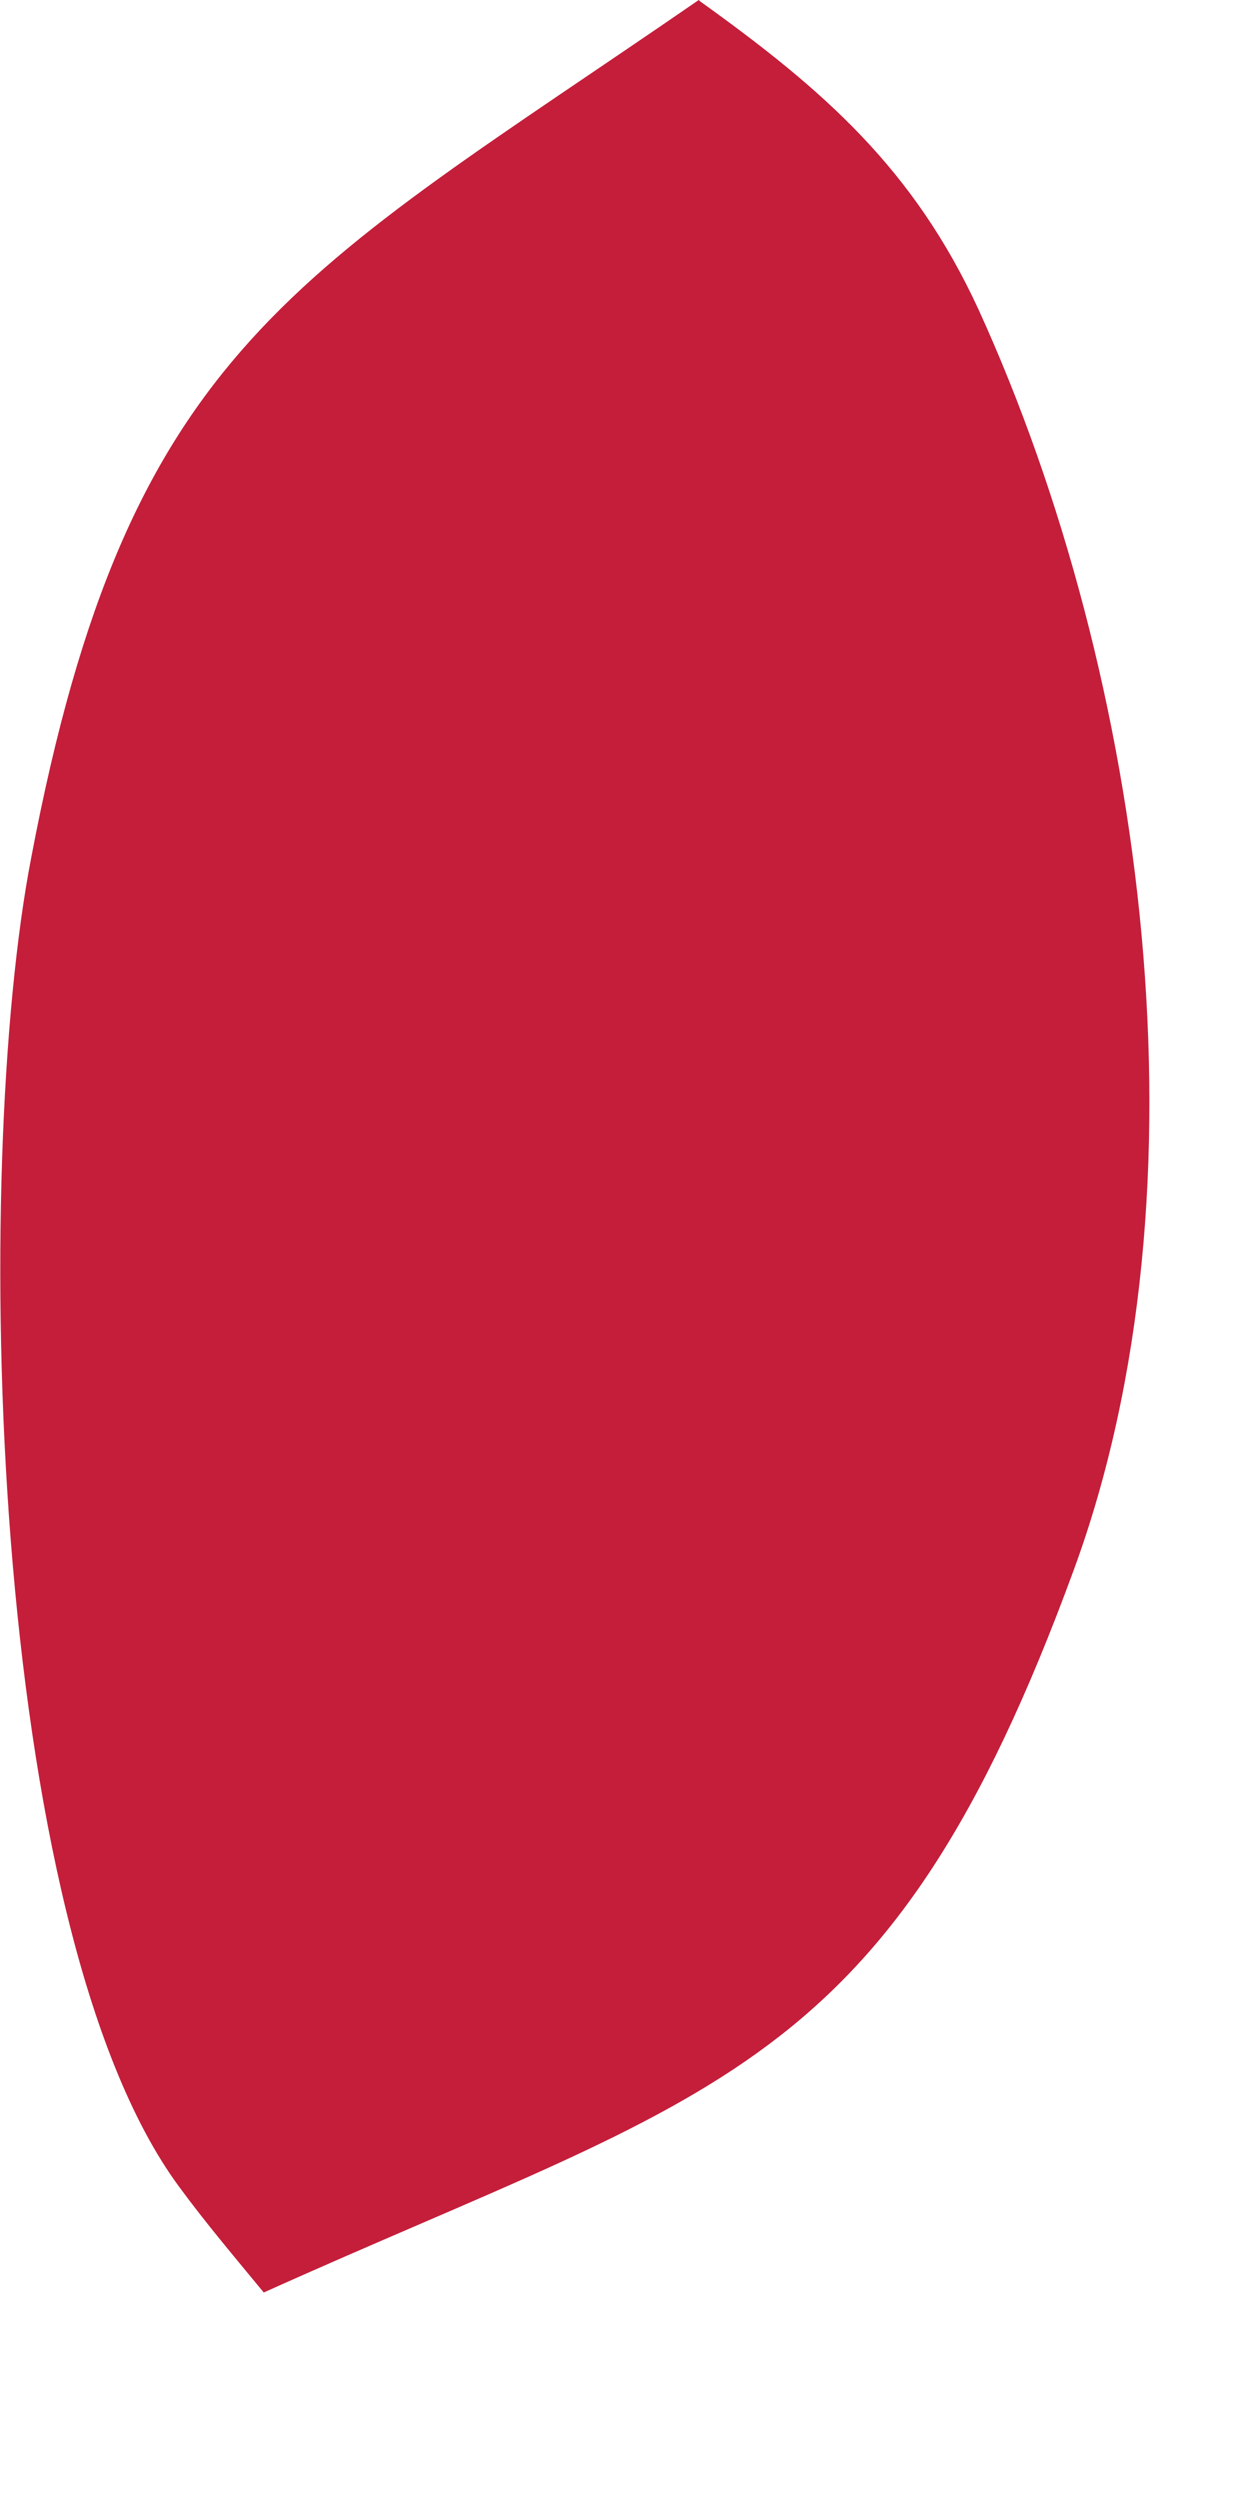 <?xml version="1.0" encoding="utf-8"?>
<svg xmlns="http://www.w3.org/2000/svg" fill="none" height="100%" overflow="visible" preserveAspectRatio="none" style="display: block;" viewBox="0 0 1 2" width="100%">
<path d="M0.56 0.001C0.659 0.072 0.731 0.135 0.783 0.248C0.917 0.542 0.971 0.951 0.859 1.256C0.711 1.66 0.573 1.671 0.211 1.834C0.188 1.806 0.165 1.779 0.143 1.749C-0.01 1.541 -0.023 0.934 0.025 0.686C0.103 0.275 0.237 0.222 0.559 0L0.56 0.001Z" fill="#C41E3A" id="Vector"/>
</svg>